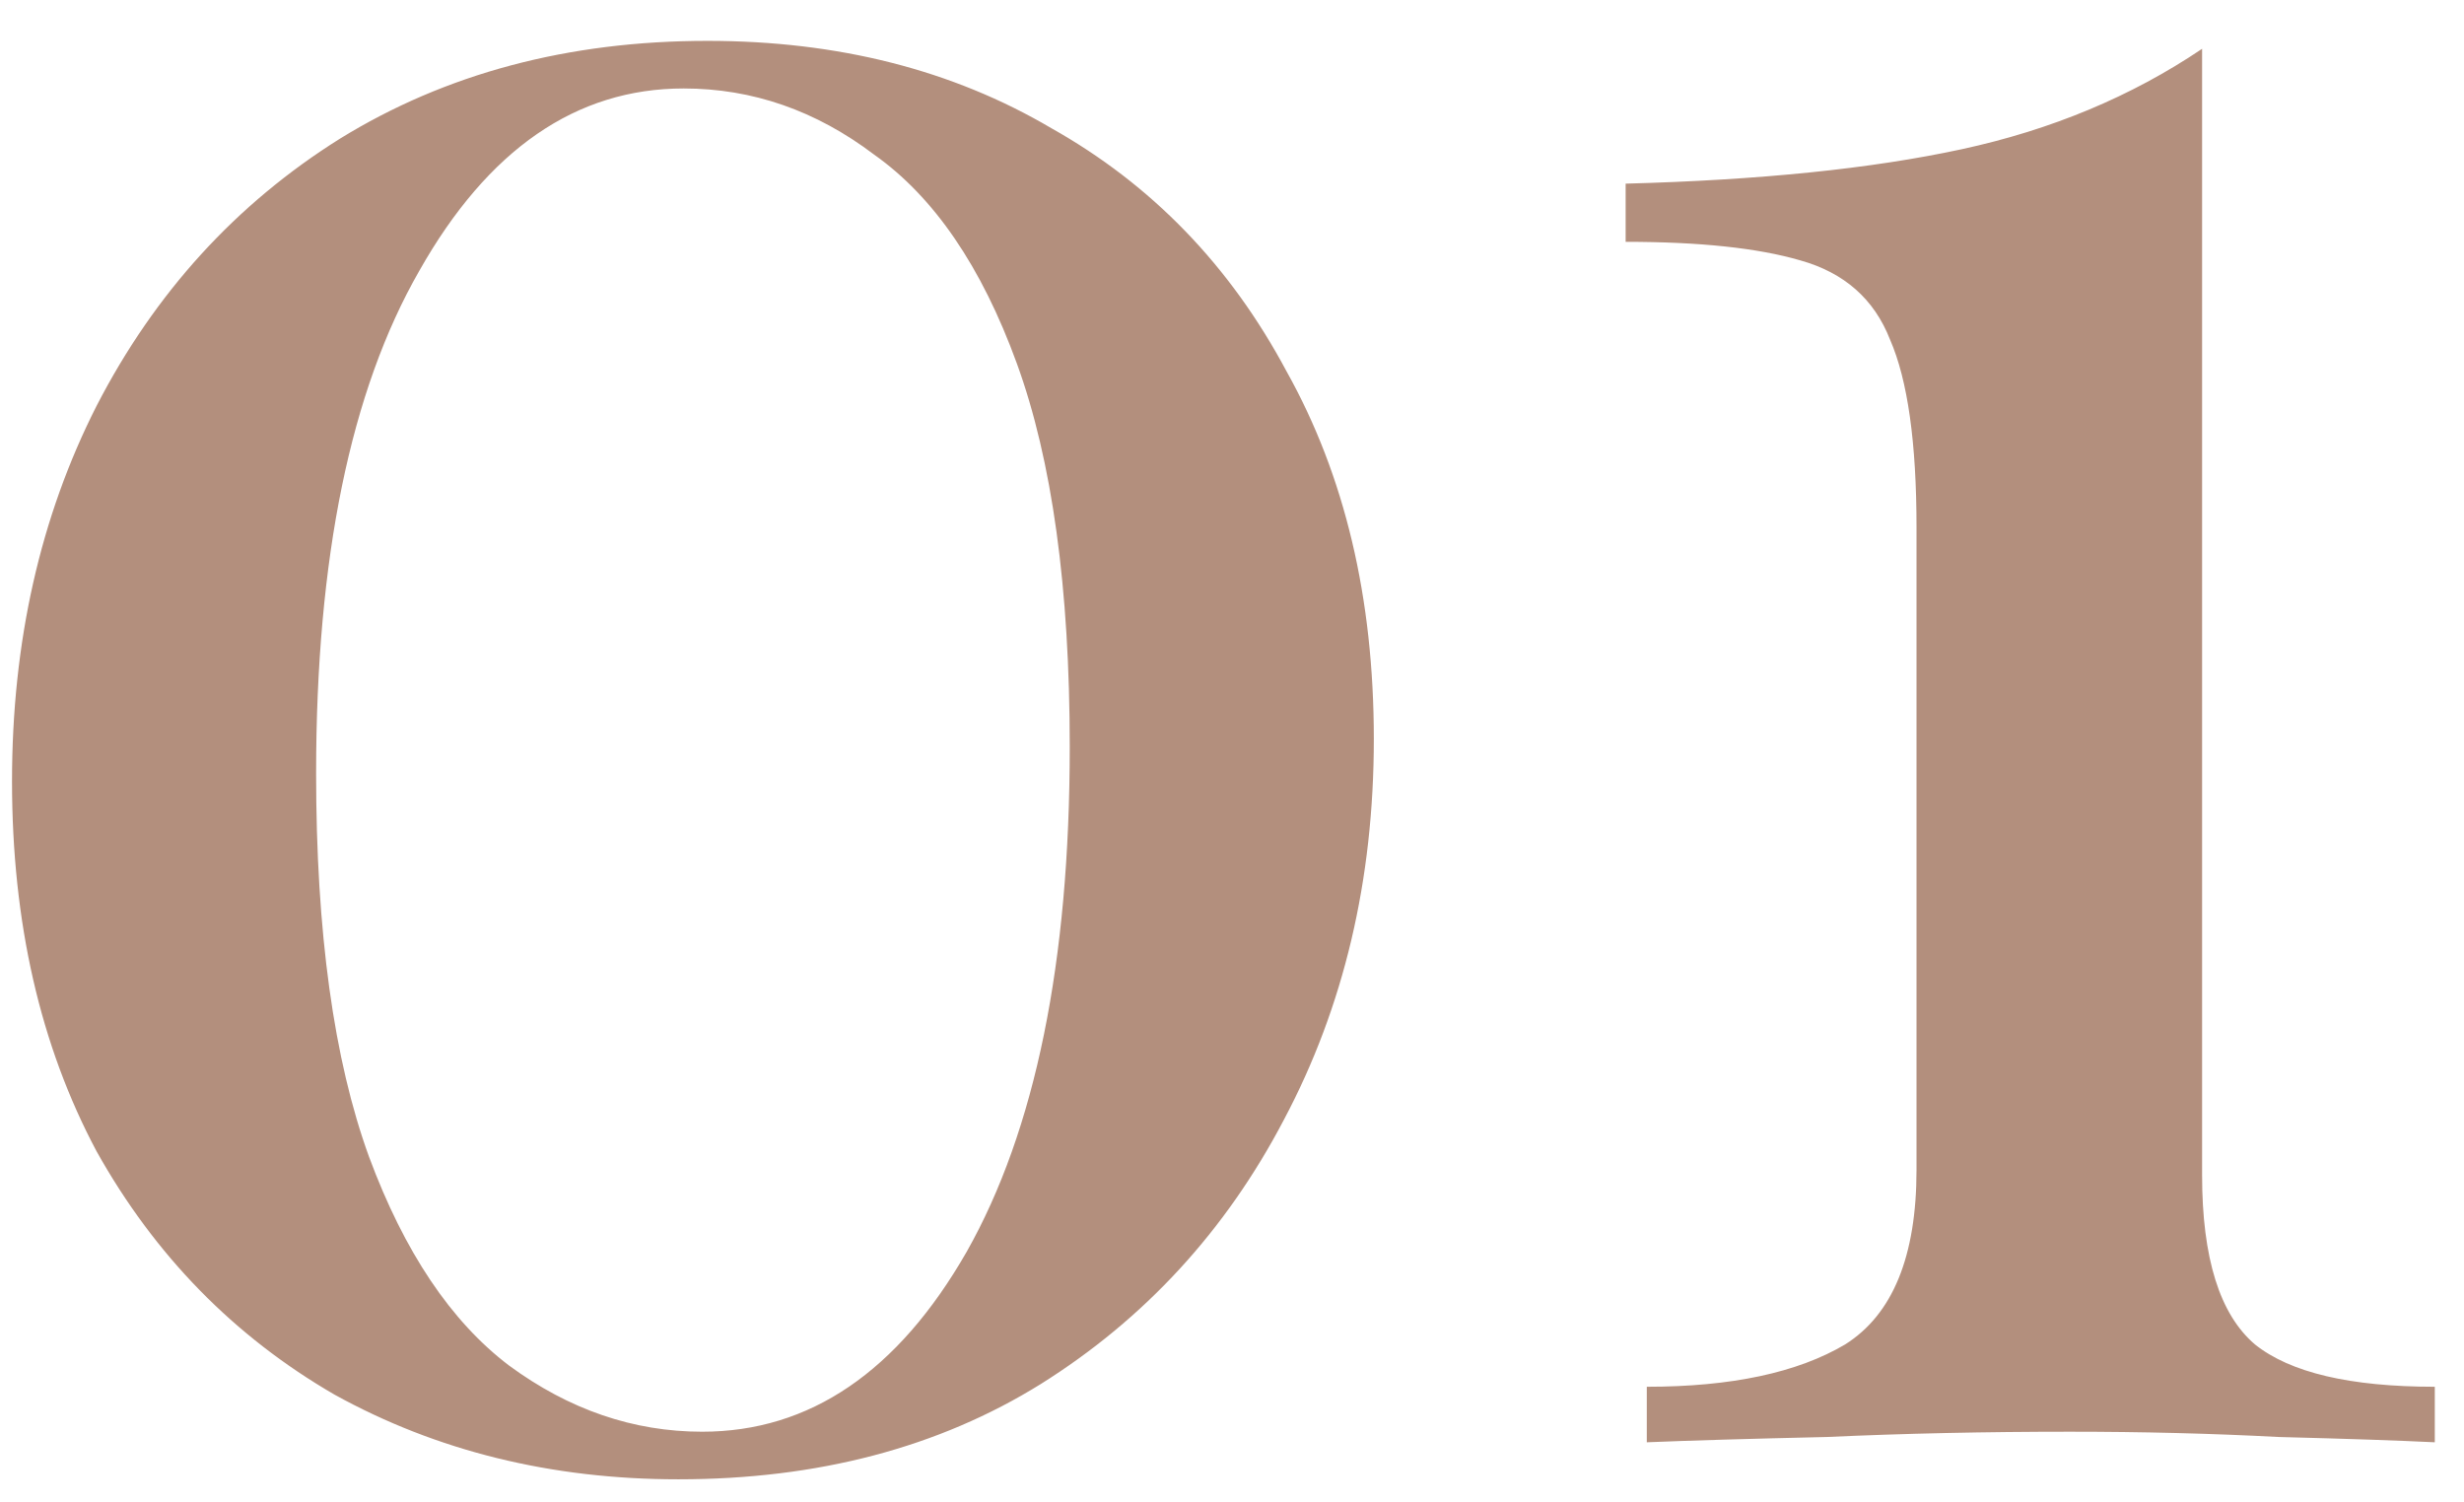 <?xml version="1.0" encoding="UTF-8"?> <svg xmlns="http://www.w3.org/2000/svg" width="41" height="25" viewBox="0 0 41 25" fill="none"> <path d="M11.772 0.68C13.943 0.68 15.849 1.164 17.492 2.132C19.164 3.071 20.469 4.42 21.408 6.18C22.376 7.911 22.86 9.949 22.86 12.296C22.86 14.643 22.361 16.755 21.364 18.632C20.396 20.48 19.047 21.947 17.316 23.032C15.615 24.088 13.605 24.616 11.288 24.616C9.176 24.616 7.269 24.147 5.568 23.208C3.896 22.24 2.576 20.891 1.608 19.16C0.669 17.4 0.2 15.347 0.2 13C0.2 10.683 0.669 8.6 1.608 6.752C2.576 4.875 3.925 3.393 5.656 2.308C7.416 1.223 9.455 0.68 11.772 0.68ZM11.376 1.472C9.587 1.472 8.12 2.484 6.976 4.508C5.832 6.503 5.26 9.289 5.26 12.868C5.26 15.508 5.553 17.635 6.14 19.248C6.727 20.832 7.504 21.991 8.472 22.724C9.469 23.457 10.54 23.824 11.684 23.824C13.473 23.824 14.94 22.827 16.084 20.832C17.228 18.808 17.8 16.007 17.8 12.428C17.8 9.788 17.507 7.661 16.92 6.048C16.333 4.435 15.541 3.276 14.544 2.572C13.576 1.839 12.52 1.472 11.376 1.472ZM36.642 0.812V19.556C36.642 20.935 36.936 21.873 37.522 22.372C38.109 22.841 39.106 23.076 40.514 23.076V24C39.928 23.971 39.062 23.941 37.918 23.912C36.804 23.853 35.645 23.824 34.442 23.824C33.034 23.824 31.685 23.853 30.394 23.912C29.104 23.941 28.106 23.971 27.402 24V23.076C28.81 23.076 29.91 22.841 30.702 22.372C31.494 21.873 31.89 20.905 31.89 19.468V8.776C31.89 7.368 31.744 6.327 31.45 5.652C31.186 4.977 30.688 4.537 29.954 4.332C29.25 4.127 28.282 4.024 27.05 4.024V3.056C29.28 2.997 31.142 2.807 32.638 2.484C34.134 2.161 35.469 1.604 36.642 0.812Z" fill="#B38F7D"></path> </svg> 